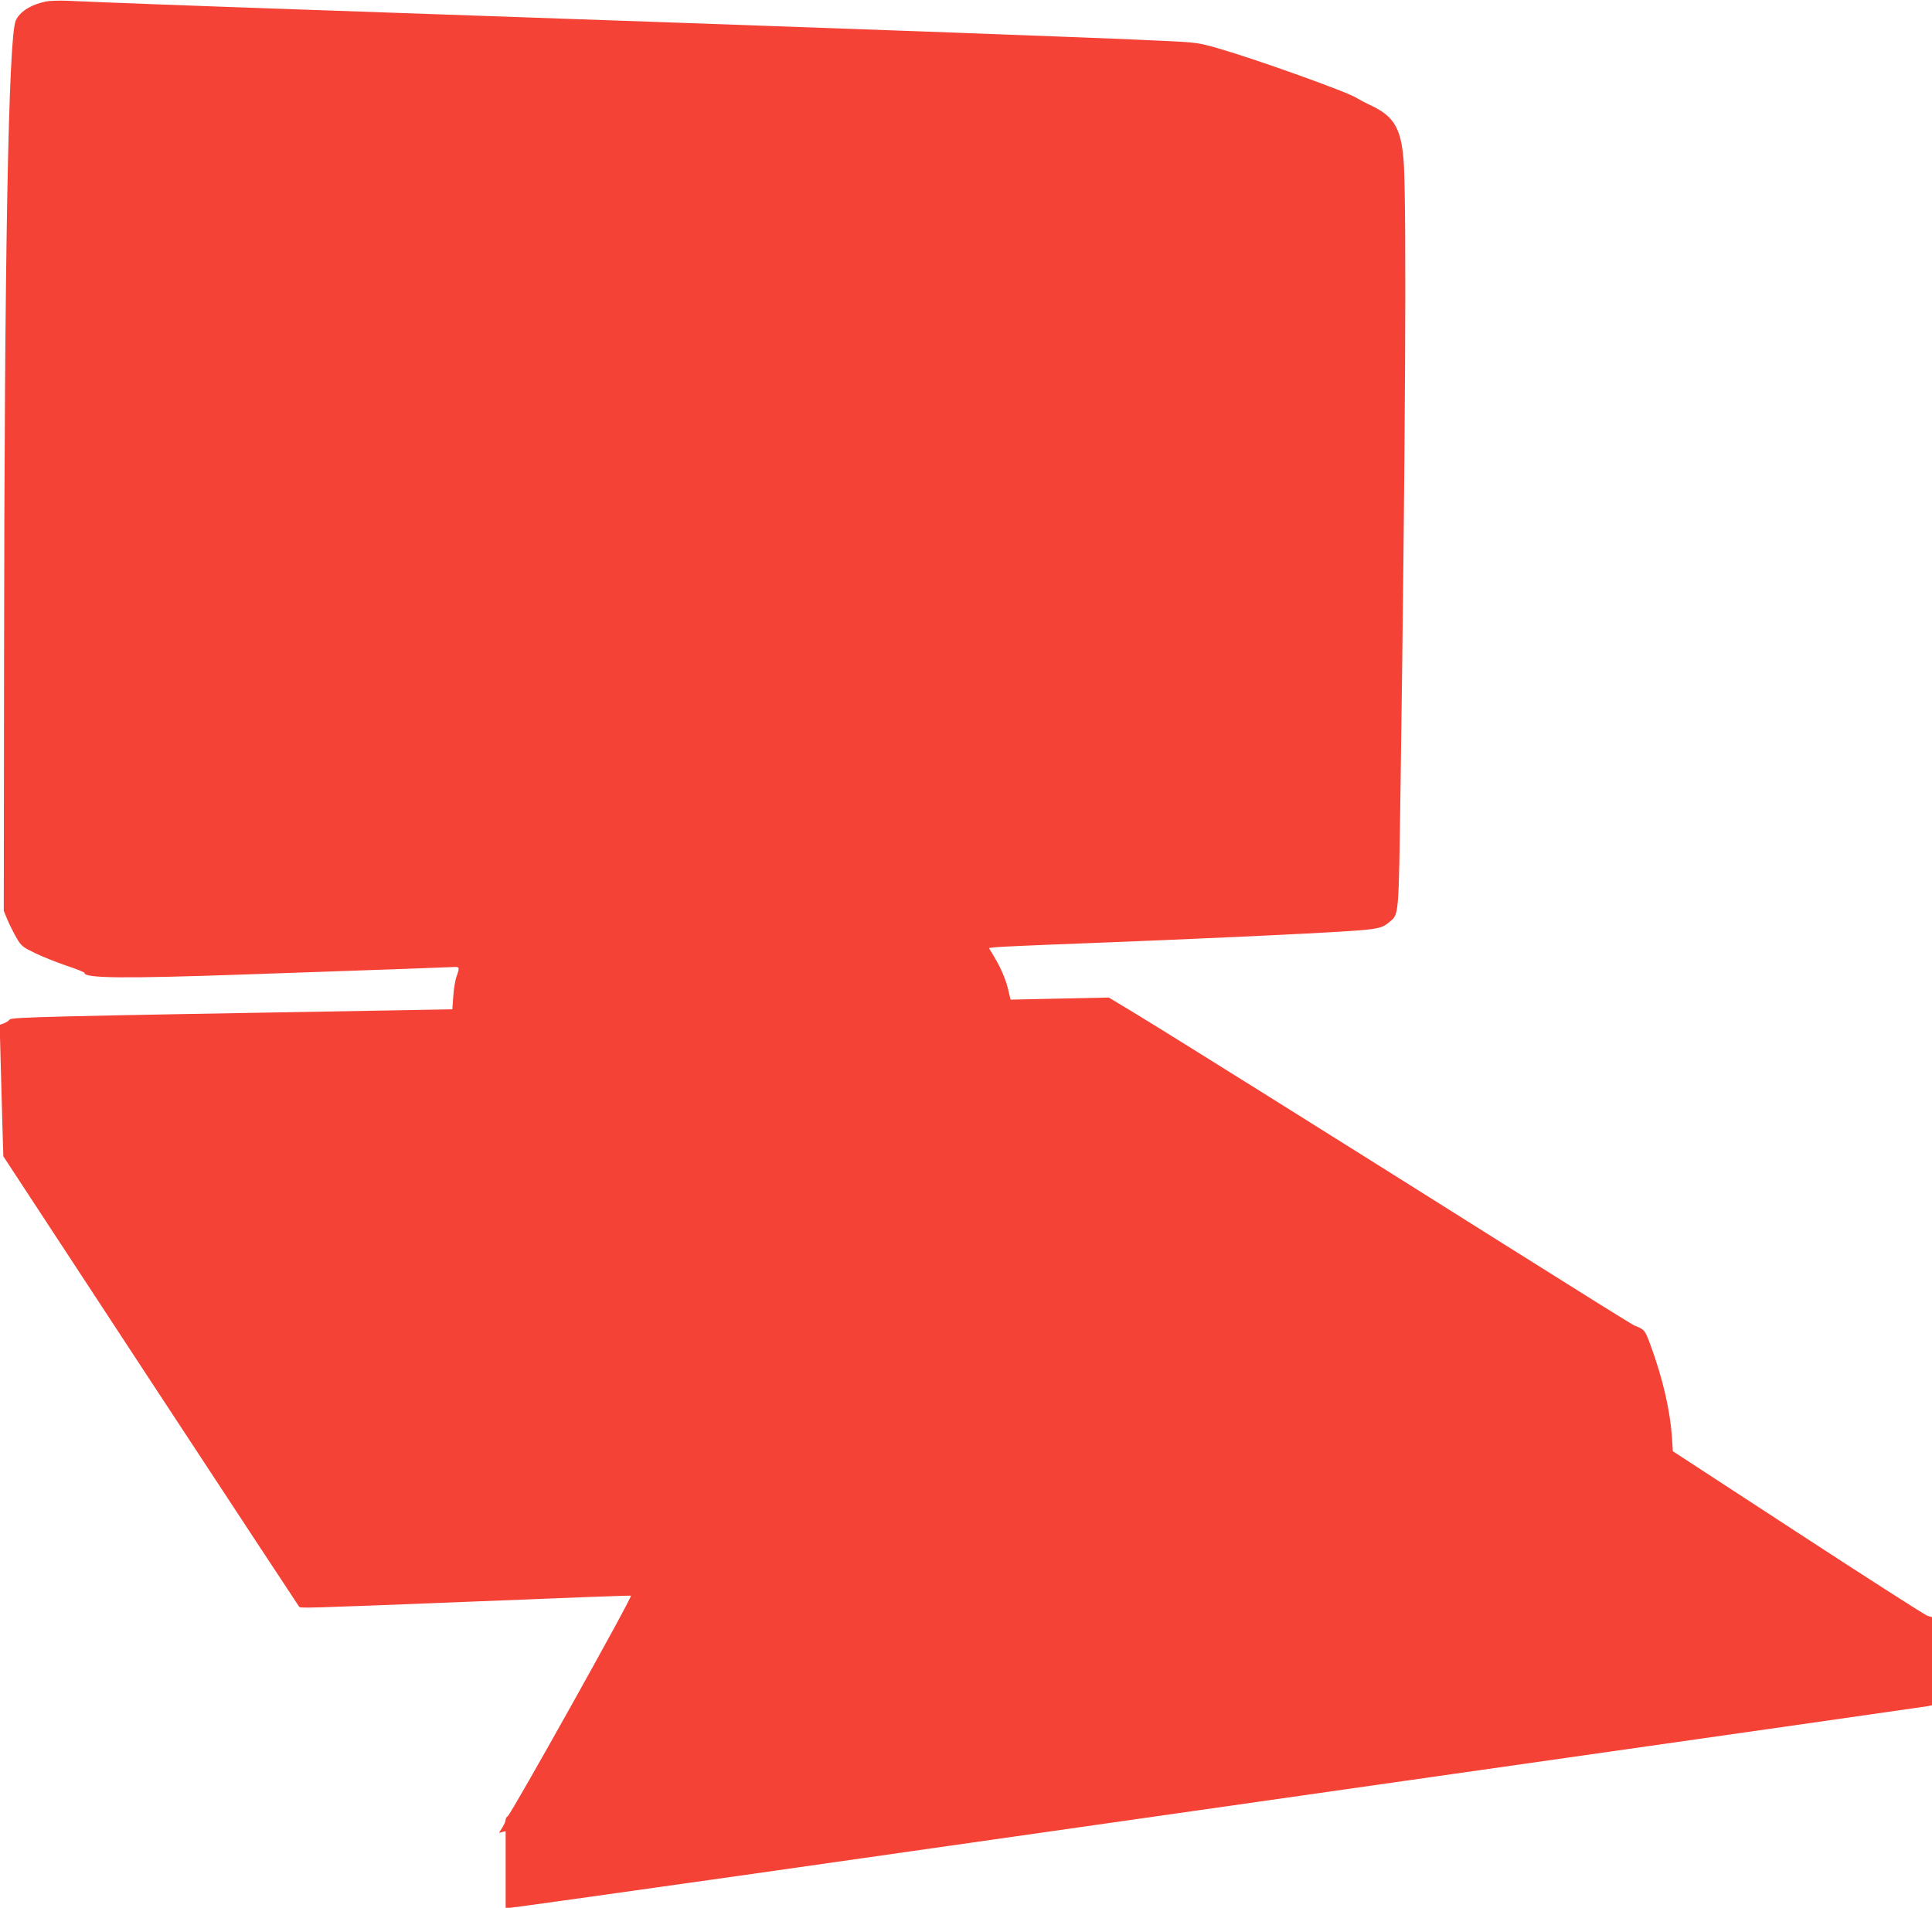 <?xml version="1.0" standalone="no"?>
<!DOCTYPE svg PUBLIC "-//W3C//DTD SVG 20010904//EN"
 "http://www.w3.org/TR/2001/REC-SVG-20010904/DTD/svg10.dtd">
<svg version="1.0" xmlns="http://www.w3.org/2000/svg"
 width="1280pt" height="1264pt" viewBox="0 0 1280 1264"
 preserveAspectRatio="xMidYMid meet">
<g transform="translate(0,1264) scale(0.1,-0.1)"
fill="#f44336" stroke="none">
<path d="M303 12630 c-100 -21 -174 -69 -199 -127 -48 -111 -75 -1583 -77
-4208 l-2 -1690 26 -63 c15 -34 42 -88 60 -119 31 -52 41 -59 124 -99 50 -24
143 -61 208 -83 65 -21 117 -43 117 -47 -4 -36 268 -38 1070 -10 399 14 862
30 1030 36 168 6 322 12 343 13 42 3 44 -2 21 -64 -8 -24 -18 -83 -21 -130
l-6 -86 -386 -7 c-2325 -40 -2535 -45 -2547 -61 -6 -8 -23 -19 -38 -25 l-28
-10 6 -233 c3 -127 9 -323 12 -435 l6 -203 975 -1487 c537 -818 980 -1491 984
-1496 11 -12 -9 -13 1178 34 557 23 1017 40 1021 38 13 -5 -794 -1448 -816
-1461 -8 -4 -14 -15 -14 -24 0 -9 -10 -32 -22 -51 l-22 -35 22 5 22 6 0 -254
0 -254 28 0 c15 0 720 99 1567 219 847 121 2948 420 4670 666 1722 245 3142
448 3158 451 l27 6 0 292 0 292 -31 9 c-17 6 -403 253 -858 550 l-828 540 -6
95 c-13 180 -61 389 -143 611 -36 98 -38 100 -106 127 -15 6 -415 256 -890
555 -1075 677 -2199 1381 -2423 1516 l-169 102 -326 -7 -325 -7 -13 56 c-17
75 -48 148 -93 224 l-37 62 41 5 c23 3 287 15 587 26 703 27 1469 62 1755 81
185 12 223 20 265 56 70 59 66 11 79 903 32 2222 40 3791 22 4120 -14 230 -60
315 -209 387 -43 20 -88 44 -102 53 -55 38 -661 255 -920 330 -129 37 -145 39
-355 49 -426 21 -2008 79 -5665 206 -726 25 -1418 51 -1605 60 -55 2 -119 0
-142 -5z"/>
</g>
</svg>
